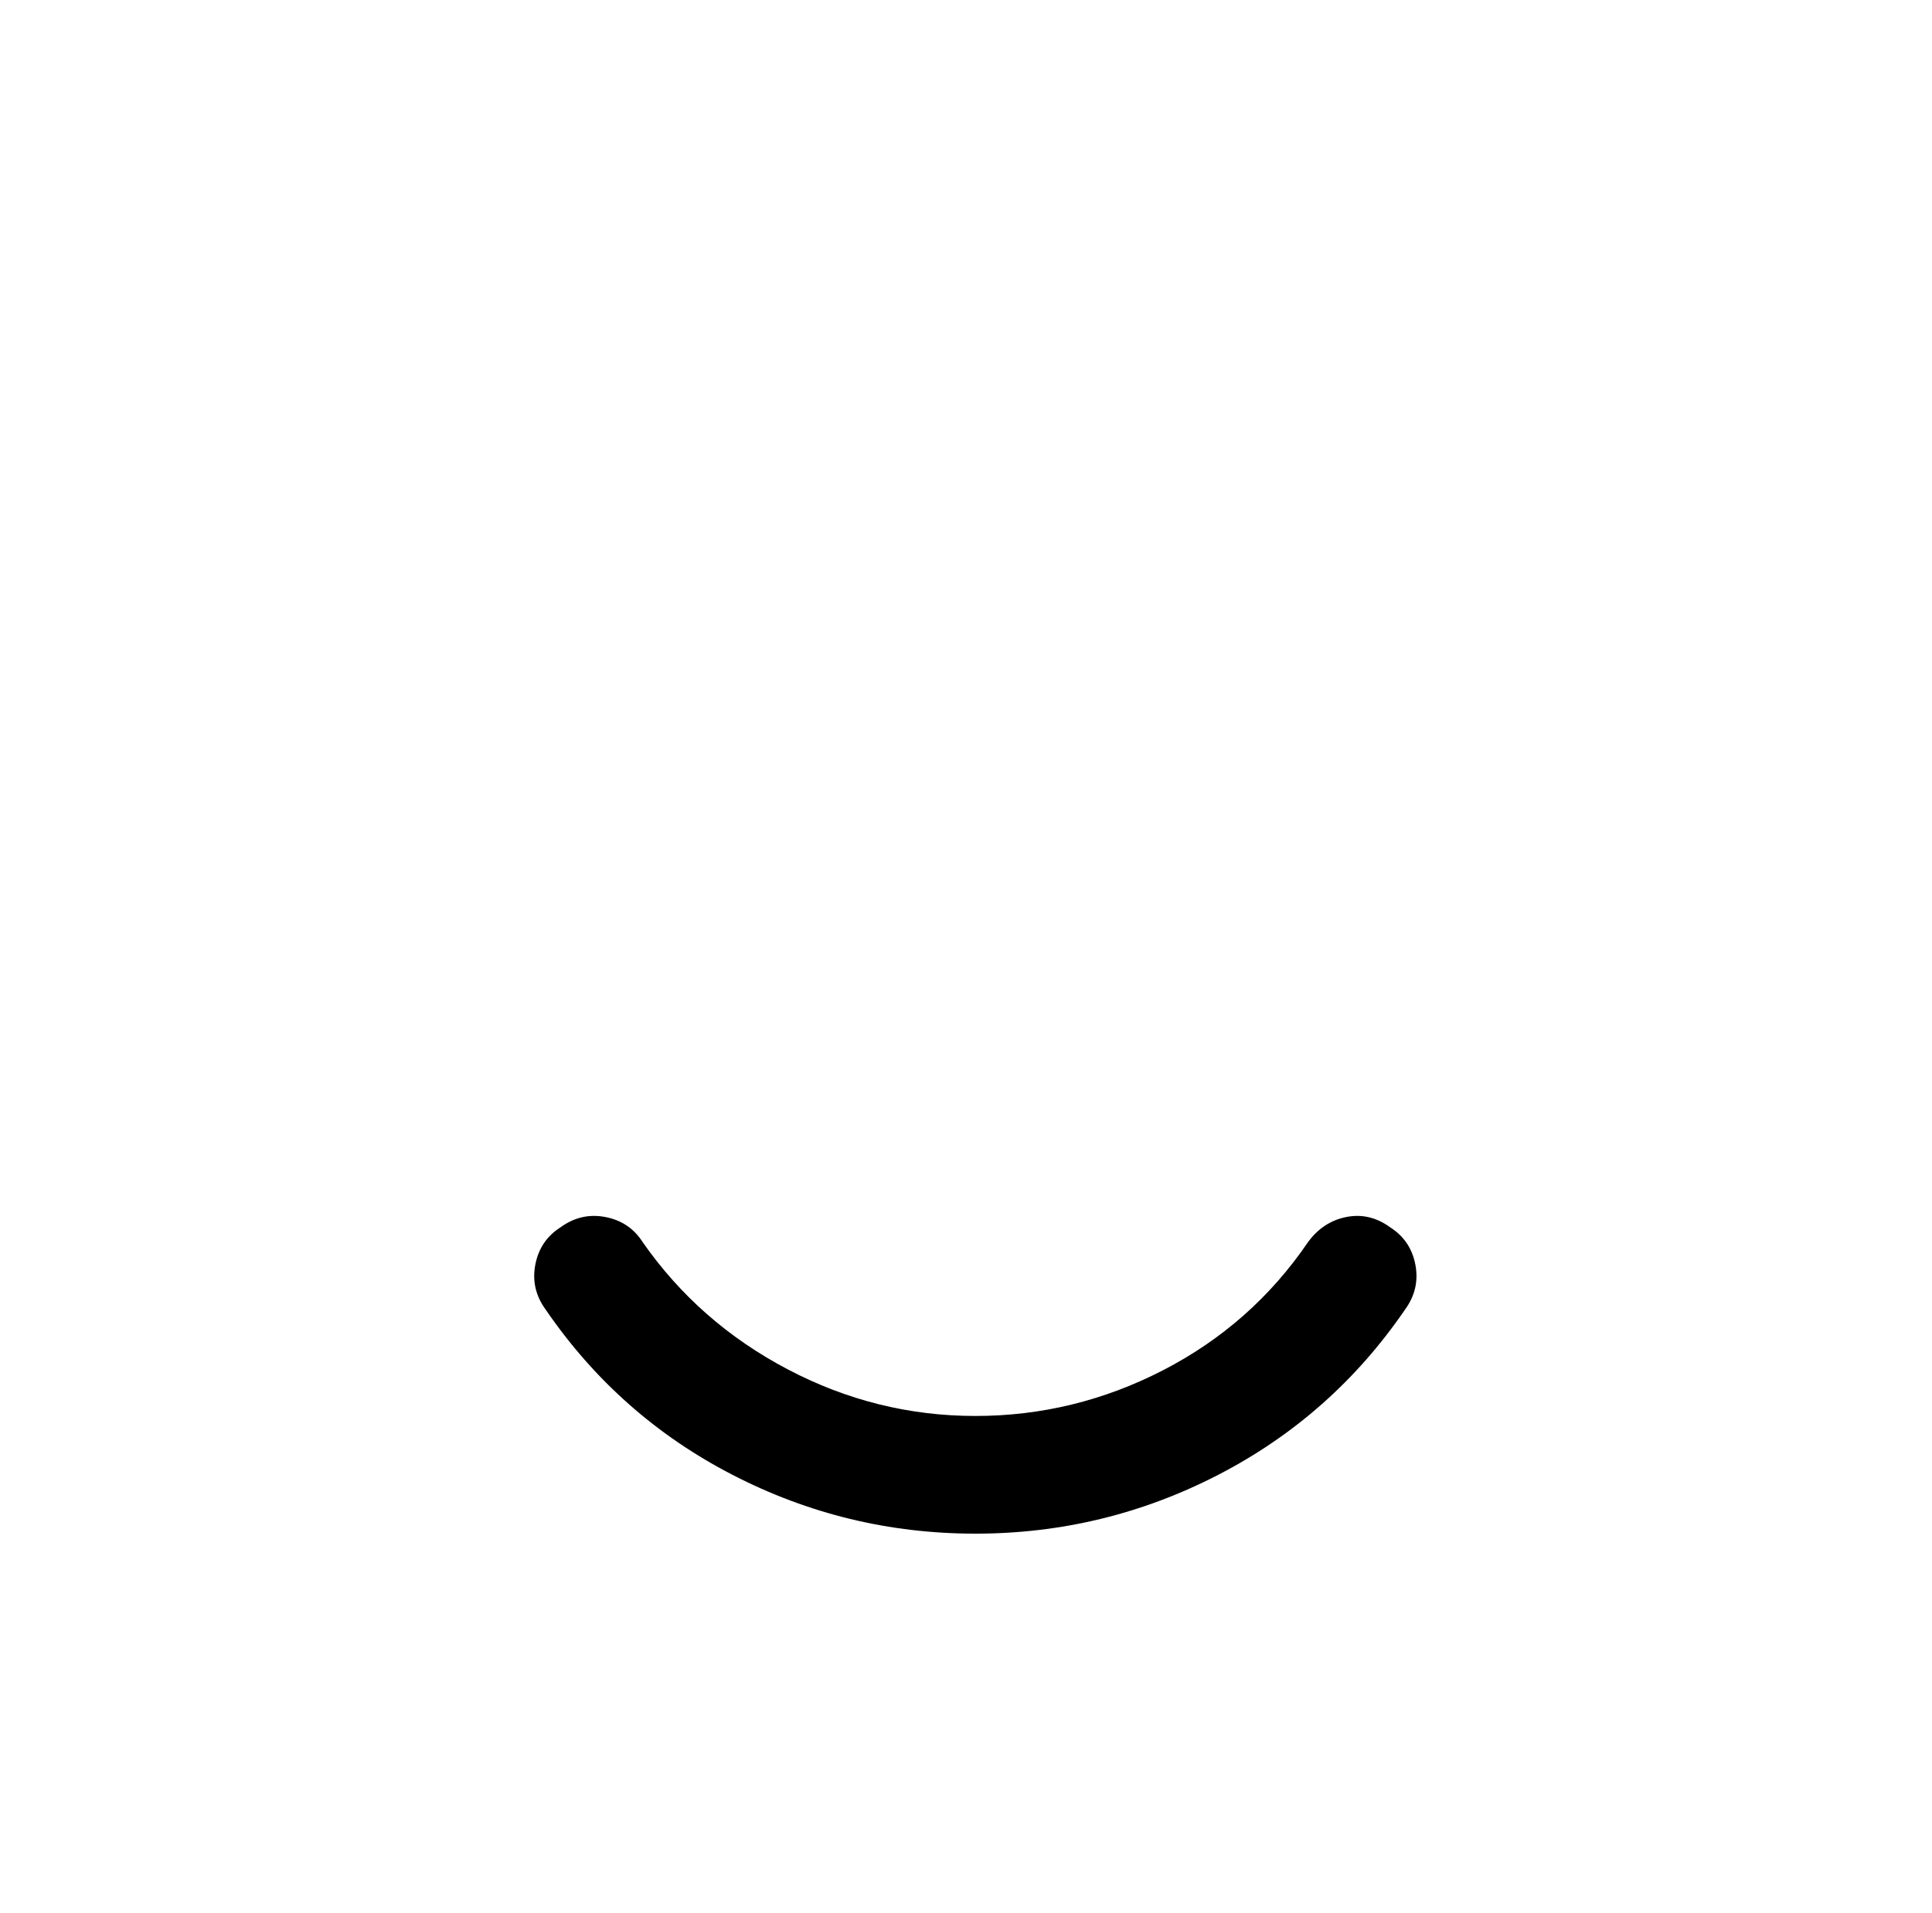 <?xml version="1.0" standalone="no"?>
<!DOCTYPE svg PUBLIC "-//W3C//DTD SVG 1.1//EN" "http://www.w3.org/Graphics/SVG/1.1/DTD/svg11.dtd" >
<svg xmlns="http://www.w3.org/2000/svg" xmlns:xlink="http://www.w3.org/1999/xlink" version="1.1" viewBox="-10 0 1034 1024">
   <path fill="currentColor"
d="M512 821q-69 0 -130 -31.5t-100 -88.5q-8 -11 -5.5 -24t13.5 -20q11 -8 24 -5.5t20 13.5q30 43 77.5 68t100.5 25t100.5 -24.5t77.5 -68.5q8 -11 20.5 -13.5t23.5 5.5q11 7 13.5 20t-5.5 24q-39 57 -100 88.5t-130 31.5z" />
</svg>
